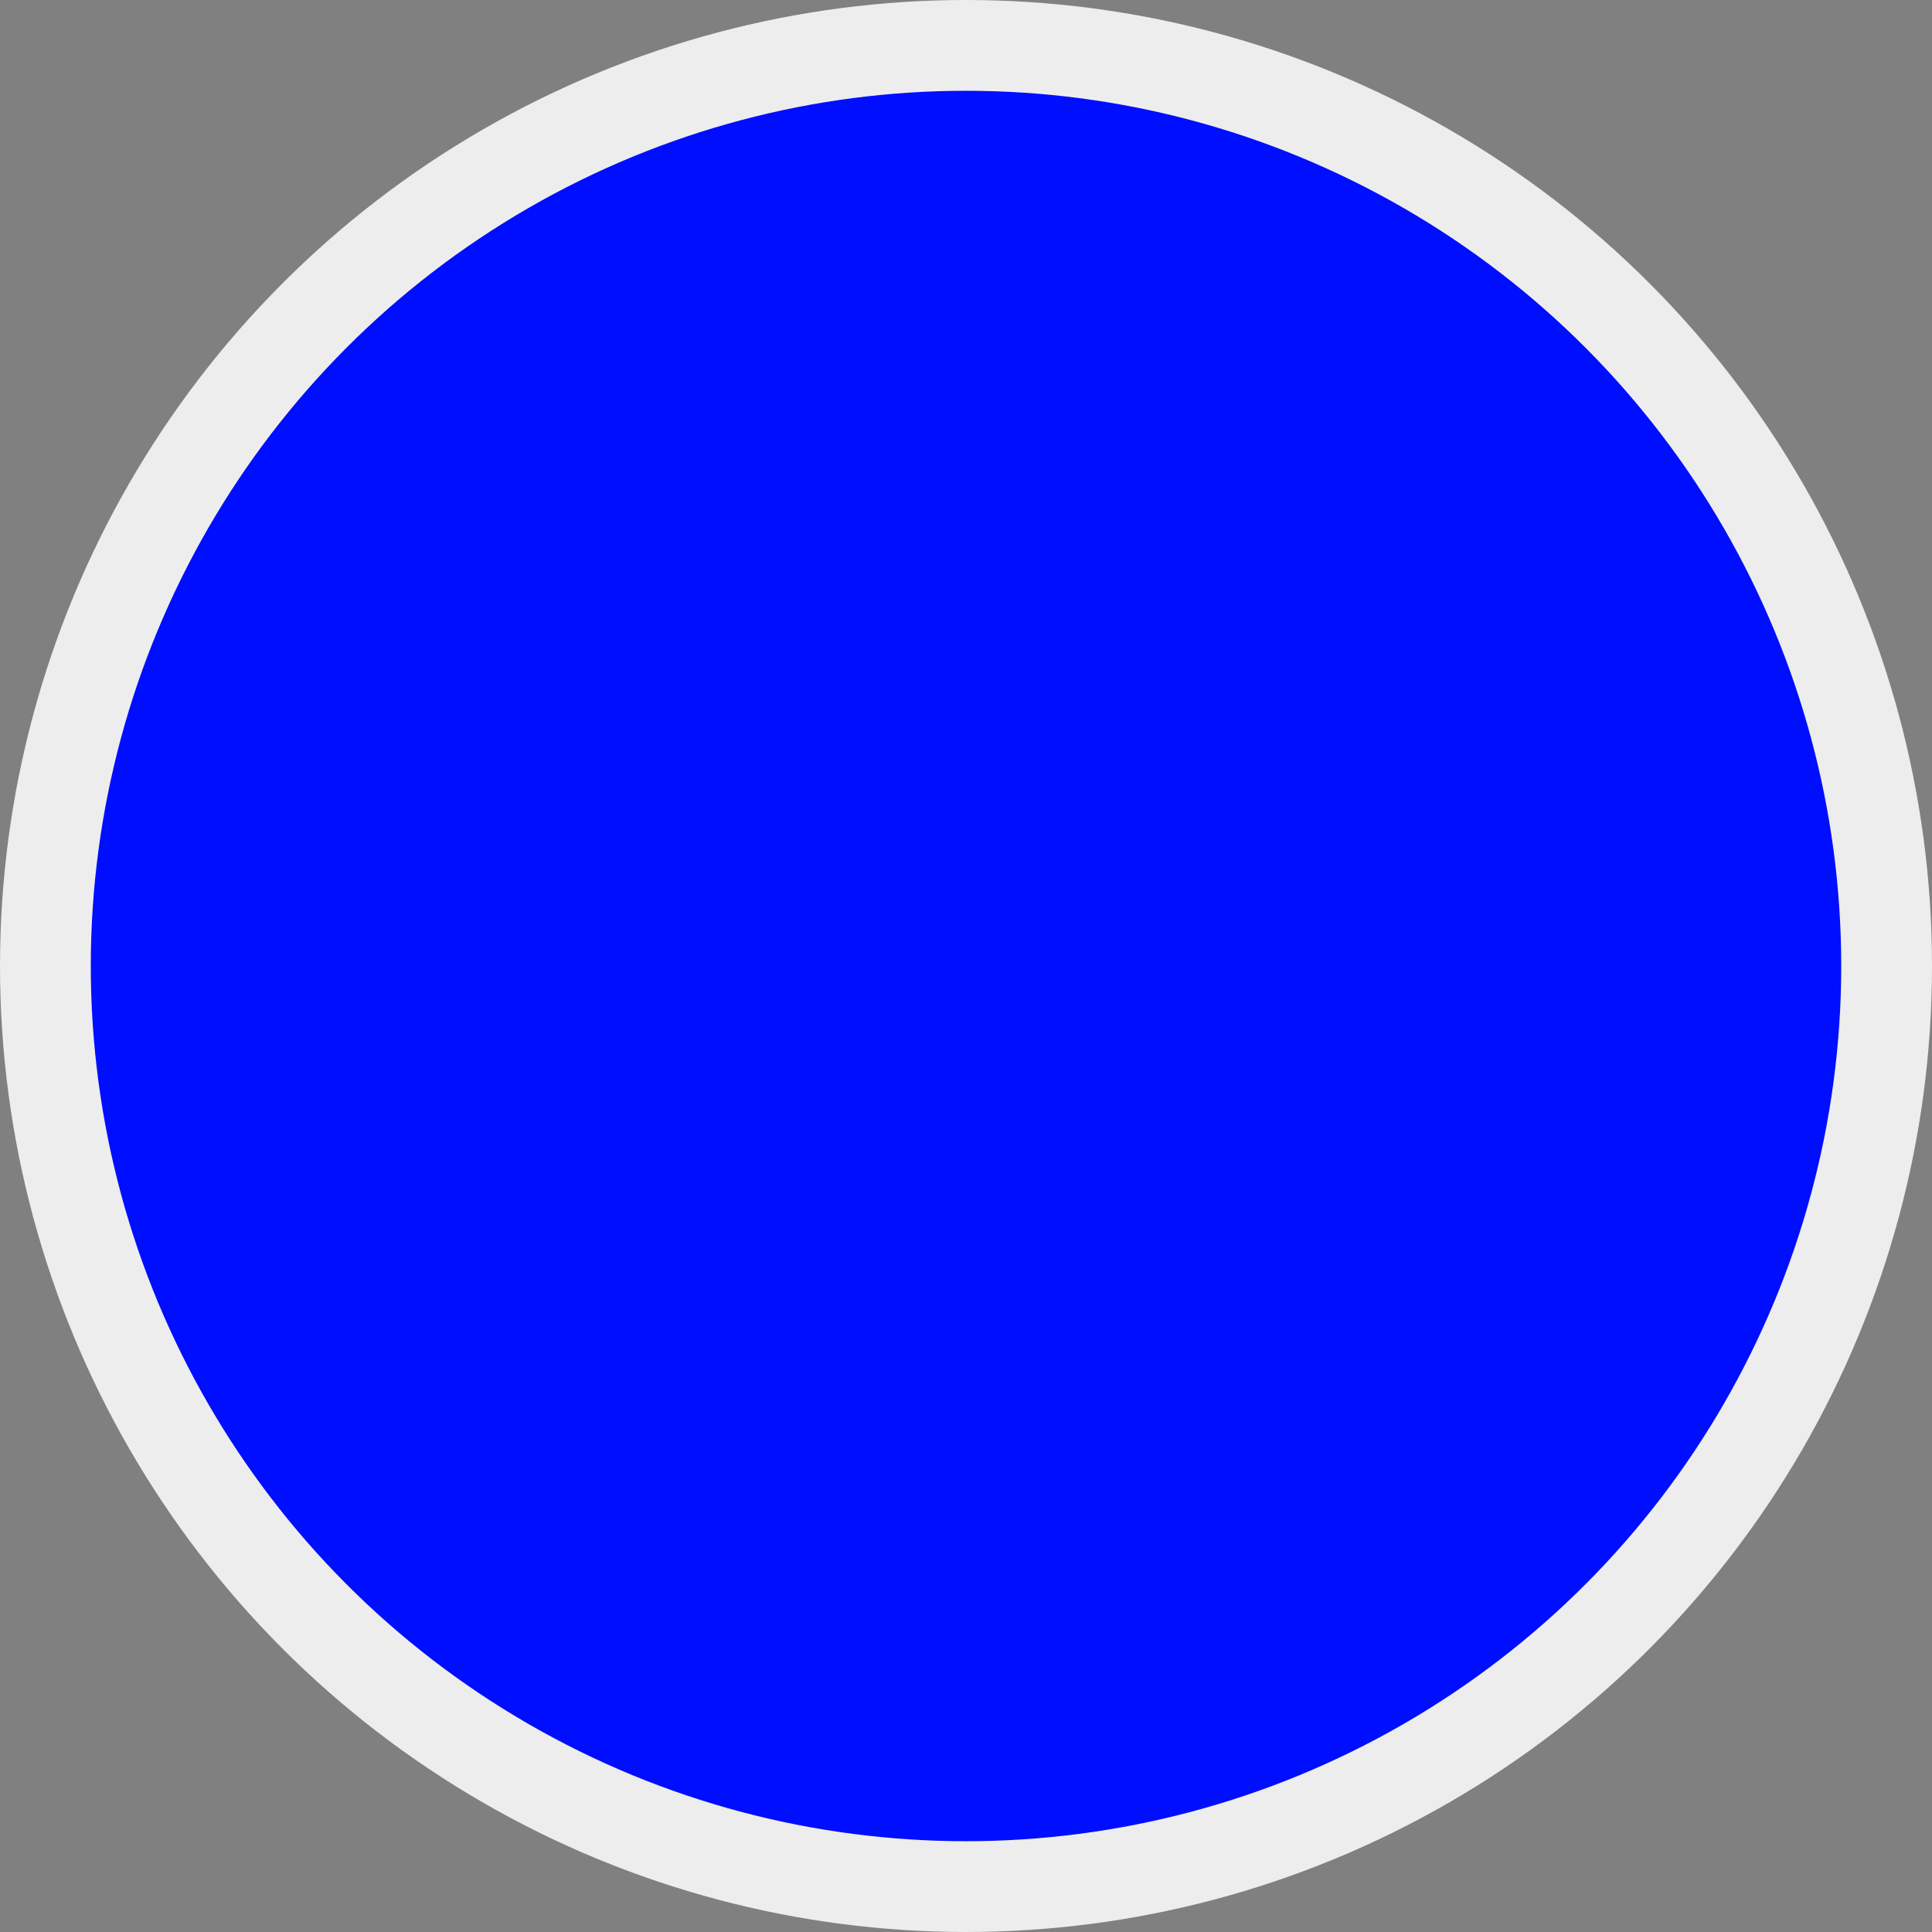 <?xml version="1.0" encoding="UTF-8" standalone="no"?>
<!-- Created with Inkscape (http://www.inkscape.org/) -->

<svg
   width="137.585mm"
   height="137.585mm"
   viewBox="0 0 137.585 137.585"
   version="1.1"
   id="svg186"
   inkscape:version="1.2.2 (b0a8486541, 2022-12-01)"
   sodipodi:docname="dsl0.svg"
   xmlns:inkscape="http://www.inkscape.org/namespaces/inkscape"
   xmlns:sodipodi="http://sodipodi.sourceforge.net/DTD/sodipodi-0.dtd"
   xmlns="http://www.w3.org/2000/svg"
   xmlns:svg="http://www.w3.org/2000/svg">
  <rect x="0" y="0" width="137.585" height="137.585" fill="#808080" stroke="none"/>
  <sodipodi:namedview
     id="namedview188"
     pagecolor="#ffffff"
     bordercolor="#000000"
     borderopacity="0.25"
     inkscape:showpageshadow="2"
     inkscape:pageopacity="0.0"
     inkscape:pagecheckerboard="0"
     inkscape:deskcolor="#d1d1d1"
     inkscape:document-units="mm"
     showgrid="false"
     inkscape:zoom="0.47994258"
     inkscape:cx="-137.51645"
     inkscape:cy="404.21502"
     inkscape:window-width="1680"
     inkscape:window-height="944"
     inkscape:window-x="0"
     inkscape:window-y="0"
     inkscape:window-maximized="1"
     inkscape:current-layer="layer1" />
  <defs
     id="defs183" />
  <g
     inkscape:label="Layer 1"
     inkscape:groupmode="layer"
     id="layer1"
     transform="translate(-29.302,-33.292)">
    <circle
       style="fill:#000eff;stroke:#ededed;stroke-width:6.465;stroke-dasharray:none;stroke-opacity:1;stop-color:#000000;fill-opacity:1"
       id="path359"
       cx="98.095"
       cy="102.084"
       r="65.56" />
  </g>
</svg>
